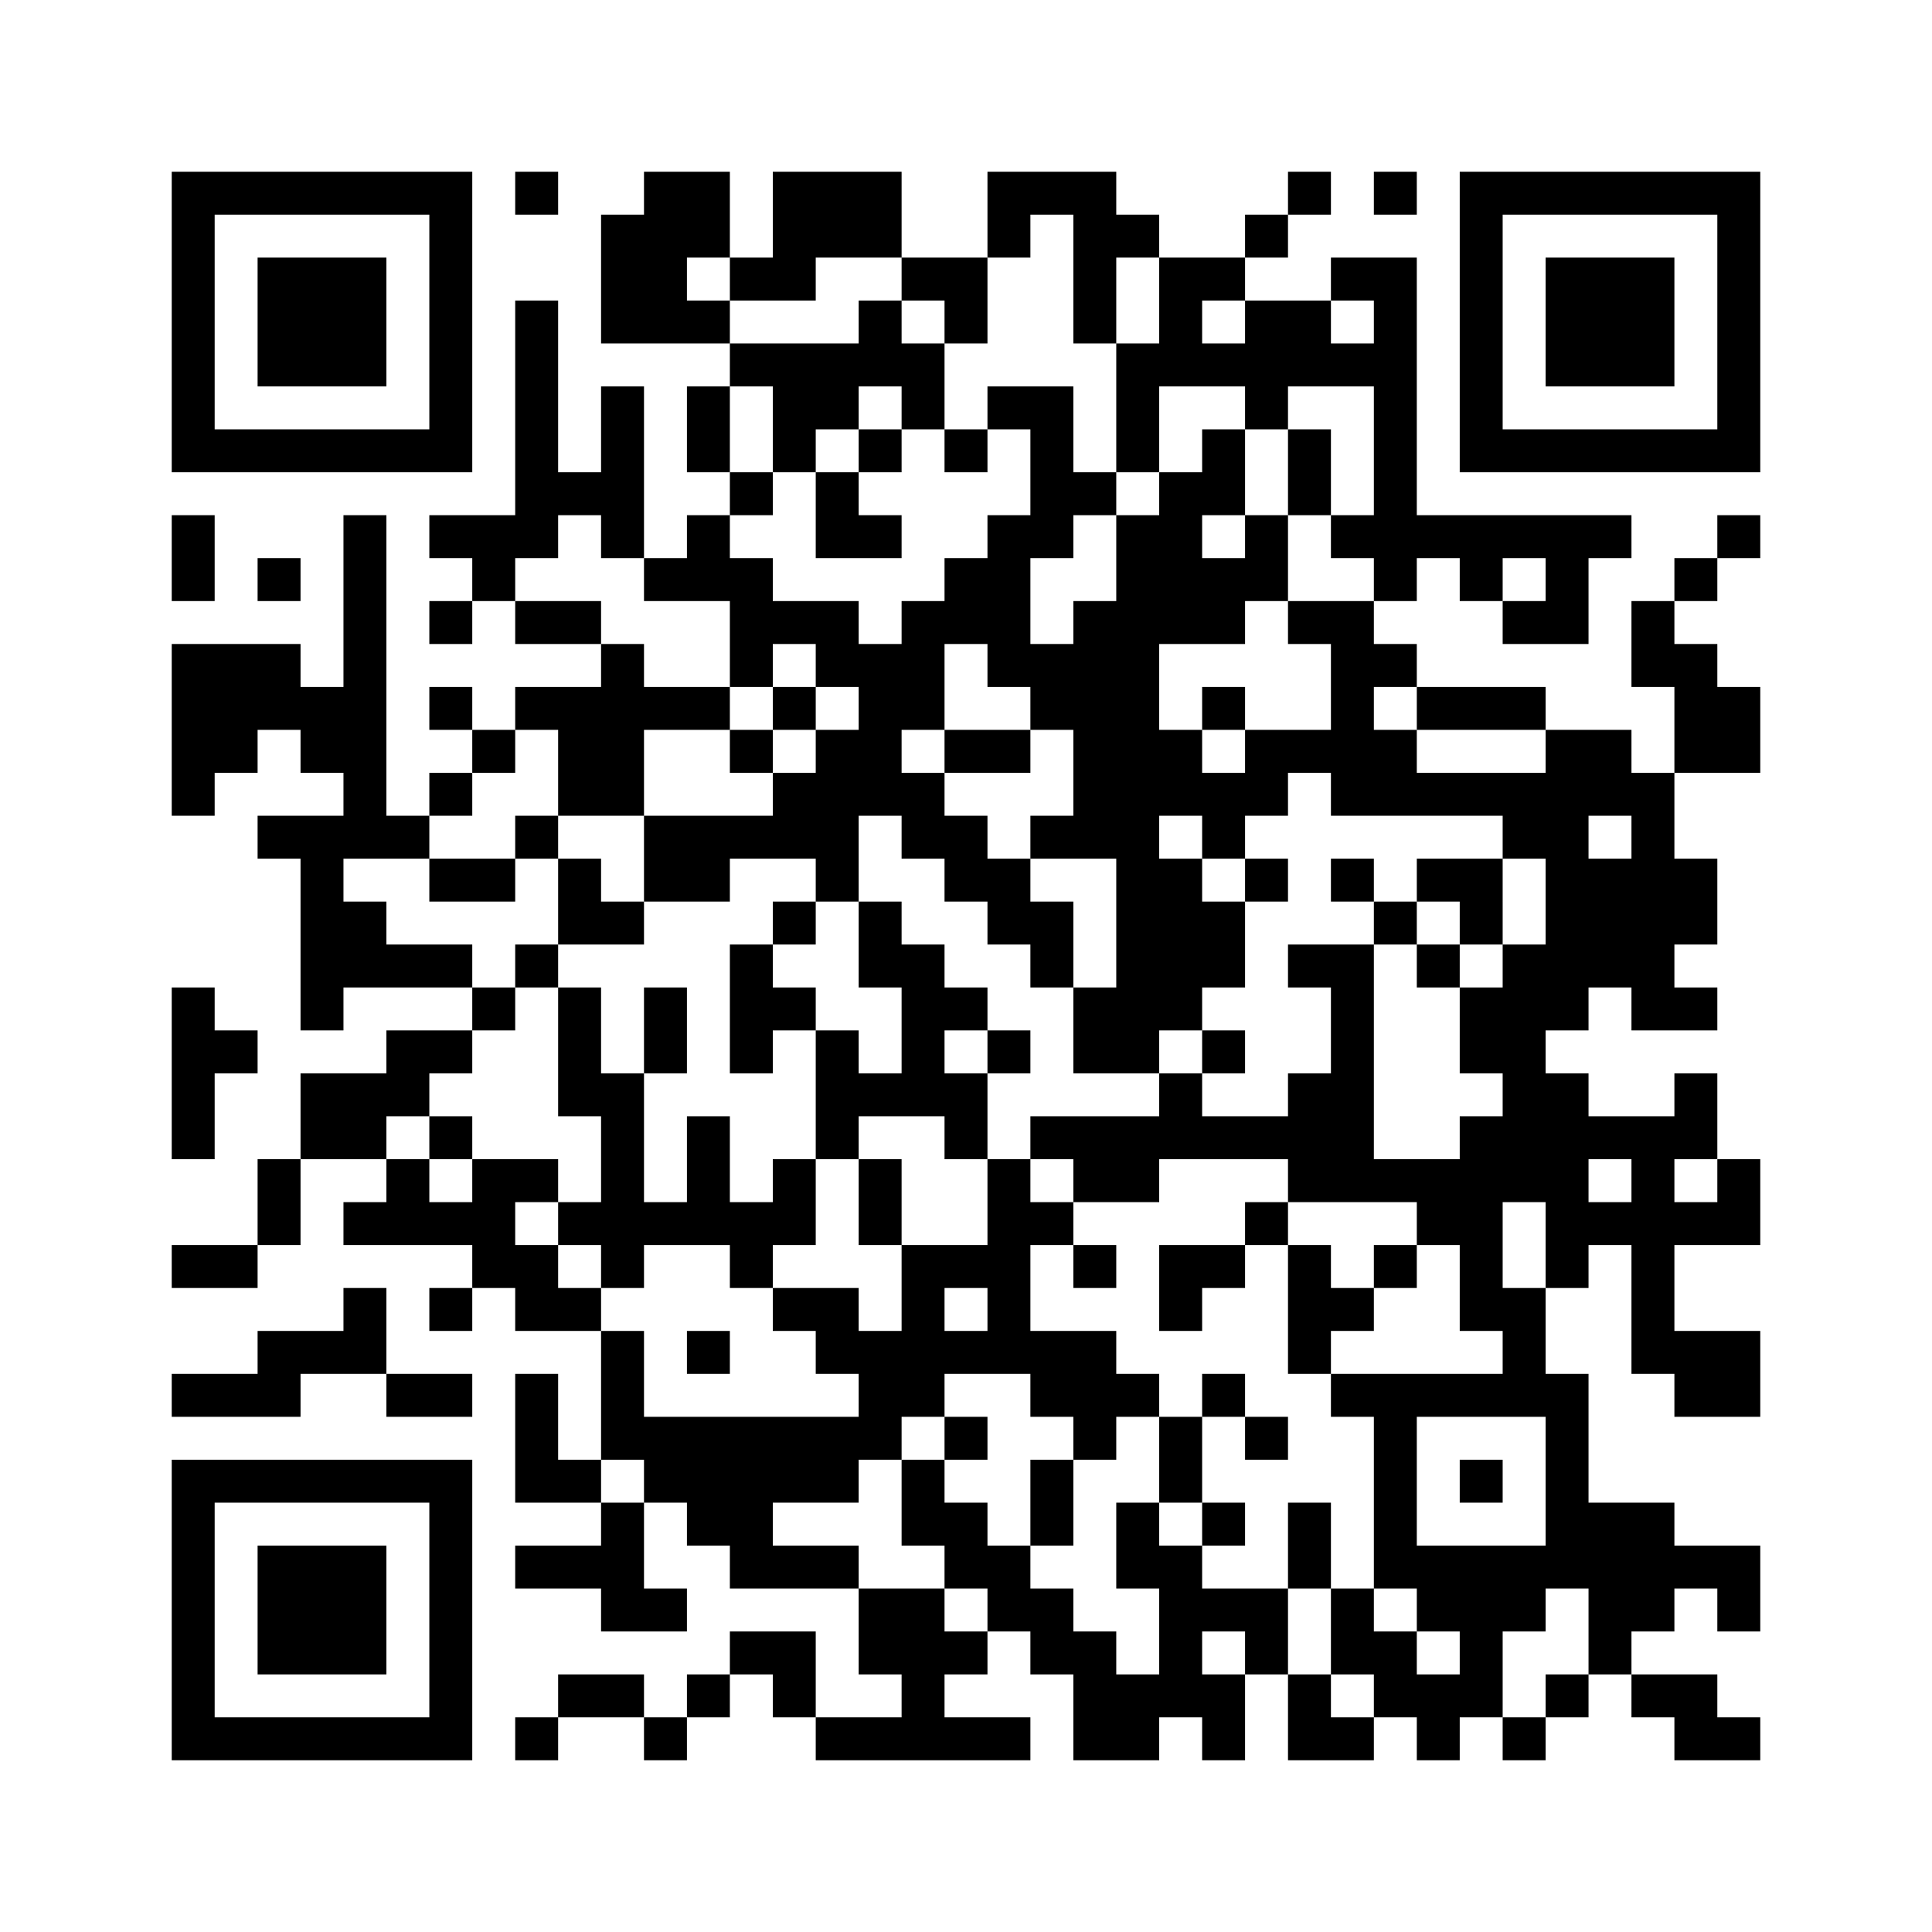 ﻿<?xml version="1.0" encoding="UTF-8"?>
<!DOCTYPE svg PUBLIC "-//W3C//DTD SVG 1.1//EN" "http://www.w3.org/Graphics/SVG/1.1/DTD/svg11.dtd">
<svg xmlns="http://www.w3.org/2000/svg" version="1.1" viewBox="0 0 45 45" stroke="none">
	<rect width="100%" height="100%" fill="#ffffff"/>
	<path d="M4,4h7v1h-7z M12,4h1v1h-1z M15,4h2v2h-2z M18,4h3v2h-3z M23,4h3v1h-3z M30,4h1v1h-1z M32,4h1v1h-1z M34,4h7v1h-7z M4,5h1v6h-1z M10,5h1v6h-1z M14,5h1v3h-1z M23,5h1v1h-1z M25,5h1v3h-1z M26,5h1v1h-1z M29,5h1v1h-1z M34,5h1v6h-1z M40,5h1v6h-1z M6,6h3v3h-3z M15,6h1v2h-1z M17,6h2v1h-2z M21,6h2v1h-2z M27,6h1v3h-1z M28,6h1v1h-1z M31,6h2v1h-2z M36,6h3v3h-3z M12,7h1v6h-1z M16,7h1v1h-1z M20,7h1v2h-1z M22,7h1v1h-1z M29,7h2v2h-2z M32,7h1v7h-1z M17,8h3v1h-3z M21,8h1v2h-1z M26,8h1v3h-1z M28,8h1v1h-1z M31,8h1v1h-1z M14,9h1v4h-1z M16,9h1v2h-1z M18,9h2v1h-2z M23,9h2v1h-2z M29,9h1v1h-1z M5,10h5v1h-5z M18,10h1v1h-1z M20,10h1v1h-1z M22,10h1v1h-1z M24,10h1v3h-1z M28,10h1v2h-1z M30,10h1v2h-1z M35,10h5v1h-5z M13,11h1v1h-1z M17,11h1v1h-1z M19,11h1v2h-1z M25,11h1v1h-1z M27,11h1v4h-1z M4,12h1v2h-1z M8,12h1v8h-1z M10,12h2v1h-2z M16,12h1v2h-1z M20,12h1v1h-1z M23,12h1v4h-1z M26,12h1v13h-1z M29,12h1v2h-1z M31,12h1v1h-1z M33,12h5v1h-5z M40,12h1v1h-1z M6,13h1v1h-1z M11,13h1v1h-1z M15,13h1v1h-1z M17,13h1v3h-1z M22,13h1v2h-1z M28,13h1v2h-1z M34,13h1v1h-1z M36,13h1v2h-1z M39,13h1v1h-1z M10,14h1v1h-1z M12,14h2v1h-2z M18,14h2v1h-2z M21,14h1v3h-1z M25,14h1v6h-1z M30,14h2v1h-2z M35,14h1v1h-1z M38,14h1v2h-1z M4,15h3v2h-3z M14,15h1v4h-1z M19,15h2v1h-2z M24,15h1v2h-1z M31,15h1v4h-1z M32,15h1v1h-1z M39,15h1v3h-1z M7,16h1v2h-1z M10,16h1v1h-1z M12,16h2v1h-2z M15,16h2v1h-2z M18,16h1v1h-1z M20,16h1v3h-1z M28,16h1v1h-1z M33,16h3v1h-3z M40,16h1v2h-1z M4,17h2v1h-2z M11,17h1v1h-1z M13,17h1v2h-1z M17,17h1v1h-1z M19,17h1v4h-1z M22,17h2v1h-2z M27,17h1v2h-1z M29,17h2v1h-2z M32,17h1v2h-1z M36,17h1v7h-1z M37,17h1v2h-1z M4,18h1v1h-1z M10,18h1v1h-1z M18,18h1v2h-1z M21,18h1v2h-1z M28,18h2v1h-2z M33,18h3v1h-3z M38,18h1v6h-1z M6,19h2v1h-2z M9,19h1v1h-1z M12,19h1v1h-1z M15,19h2v2h-2z M17,19h1v1h-1z M22,19h1v2h-1z M24,19h1v1h-1z M28,19h1v1h-1z M35,19h1v1h-1z M7,20h1v4h-1z M10,20h2v1h-2z M13,20h1v2h-1z M23,20h1v2h-1z M27,20h1v4h-1z M29,20h1v1h-1z M31,20h1v1h-1z M33,20h2v1h-2z M37,20h1v3h-1z M39,20h1v2h-1z M8,21h1v2h-1z M14,21h1v1h-1z M18,21h1v1h-1z M20,21h1v2h-1z M24,21h1v2h-1z M28,21h1v2h-1z M32,21h1v1h-1z M34,21h1v1h-1z M9,22h2v1h-2z M12,22h1v1h-1z M17,22h1v3h-1z M21,22h1v4h-1z M30,22h2v1h-2z M33,22h1v1h-1z M35,22h1v6h-1z M4,23h1v4h-1z M11,23h1v1h-1z M13,23h1v3h-1z M15,23h1v2h-1z M18,23h1v1h-1z M22,23h1v1h-1z M25,23h1v2h-1z M31,23h1v5h-1z M34,23h1v2h-1z M39,23h1v1h-1z M5,24h1v1h-1z M9,24h2v1h-2z M19,24h1v3h-1z M23,24h1v1h-1z M28,24h1v1h-1z M7,25h2v2h-2z M9,25h1v1h-1z M14,25h1v5h-1z M20,25h1v1h-1z M22,25h1v2h-1z M27,25h1v2h-1z M30,25h1v3h-1z M36,25h1v5h-1z M39,25h1v2h-1z M10,26h1v1h-1z M16,26h1v3h-1z M24,26h3v1h-3z M28,26h2v1h-2z M34,26h1v5h-1z M37,26h2v1h-2z M6,27h1v2h-1z M9,27h1v2h-1z M11,27h1v3h-1z M12,27h1v1h-1z M18,27h1v2h-1z M20,27h1v2h-1z M23,27h1v5h-1z M25,27h2v1h-2z M32,27h2v1h-2z M38,27h1v5h-1z M40,27h1v2h-1z M8,28h1v1h-1z M10,28h1v1h-1z M13,28h1v1h-1z M15,28h1v1h-1z M17,28h1v2h-1z M24,28h1v1h-1z M29,28h1v1h-1z M33,28h1v1h-1z M37,28h1v1h-1z M39,28h1v1h-1z M4,29h2v1h-2z M12,29h1v2h-1z M21,29h1v4h-1z M22,29h1v1h-1z M25,29h1v1h-1z M27,29h2v1h-2z M30,29h1v3h-1z M32,29h1v1h-1z M8,30h1v2h-1z M10,30h1v1h-1z M13,30h1v1h-1z M18,30h2v1h-2z M27,30h1v1h-1z M31,30h1v1h-1z M35,30h1v3h-1z M6,31h2v1h-2z M14,31h1v3h-1z M16,31h1v1h-1z M19,31h2v1h-2z M22,31h1v1h-1z M24,31h2v2h-2z M39,31h2v2h-2z M4,32h3v1h-3z M9,32h2v1h-2z M12,32h1v3h-1z M20,32h1v2h-1z M26,32h1v1h-1z M28,32h1v1h-1z M31,32h4v1h-4z M36,32h1v5h-1z M15,33h5v2h-5z M22,33h1v1h-1z M25,33h1v1h-1z M27,33h1v2h-1z M29,33h1v1h-1z M32,33h1v4h-1z M4,34h7v1h-7z M13,34h1v1h-1z M21,34h1v2h-1z M24,34h1v2h-1z M34,34h1v1h-1z M4,35h1v6h-1z M10,35h1v6h-1z M14,35h1v3h-1z M16,35h2v1h-2z M22,35h1v2h-1z M26,35h1v2h-1z M28,35h1v1h-1z M30,35h1v2h-1z M37,35h2v3h-2z M6,36h3v3h-3z M12,36h2v1h-2z M17,36h3v1h-3z M23,36h1v2h-1z M27,36h1v4h-1z M33,36h3v2h-3z M39,36h2v1h-2z M15,37h1v1h-1z M20,37h2v2h-2z M24,37h1v2h-1z M28,37h2v1h-2z M31,37h1v2h-1z M40,37h1v1h-1z M17,38h2v1h-2z M22,38h1v1h-1z M25,38h1v3h-1z M29,38h1v1h-1z M32,38h1v2h-1z M34,38h1v2h-1z M37,38h1v1h-1z M13,39h2v1h-2z M16,39h1v1h-1z M18,39h1v1h-1z M21,39h1v2h-1z M26,39h1v2h-1z M28,39h1v2h-1z M30,39h1v2h-1z M33,39h1v2h-1z M36,39h1v1h-1z M38,39h2v1h-2z M5,40h5v1h-5z M12,40h1v1h-1z M15,40h1v1h-1z M19,40h2v1h-2z M22,40h2v1h-2z M31,40h1v1h-1z M35,40h1v1h-1z M39,40h2v1h-2z" fill="#000000"/>
</svg>
